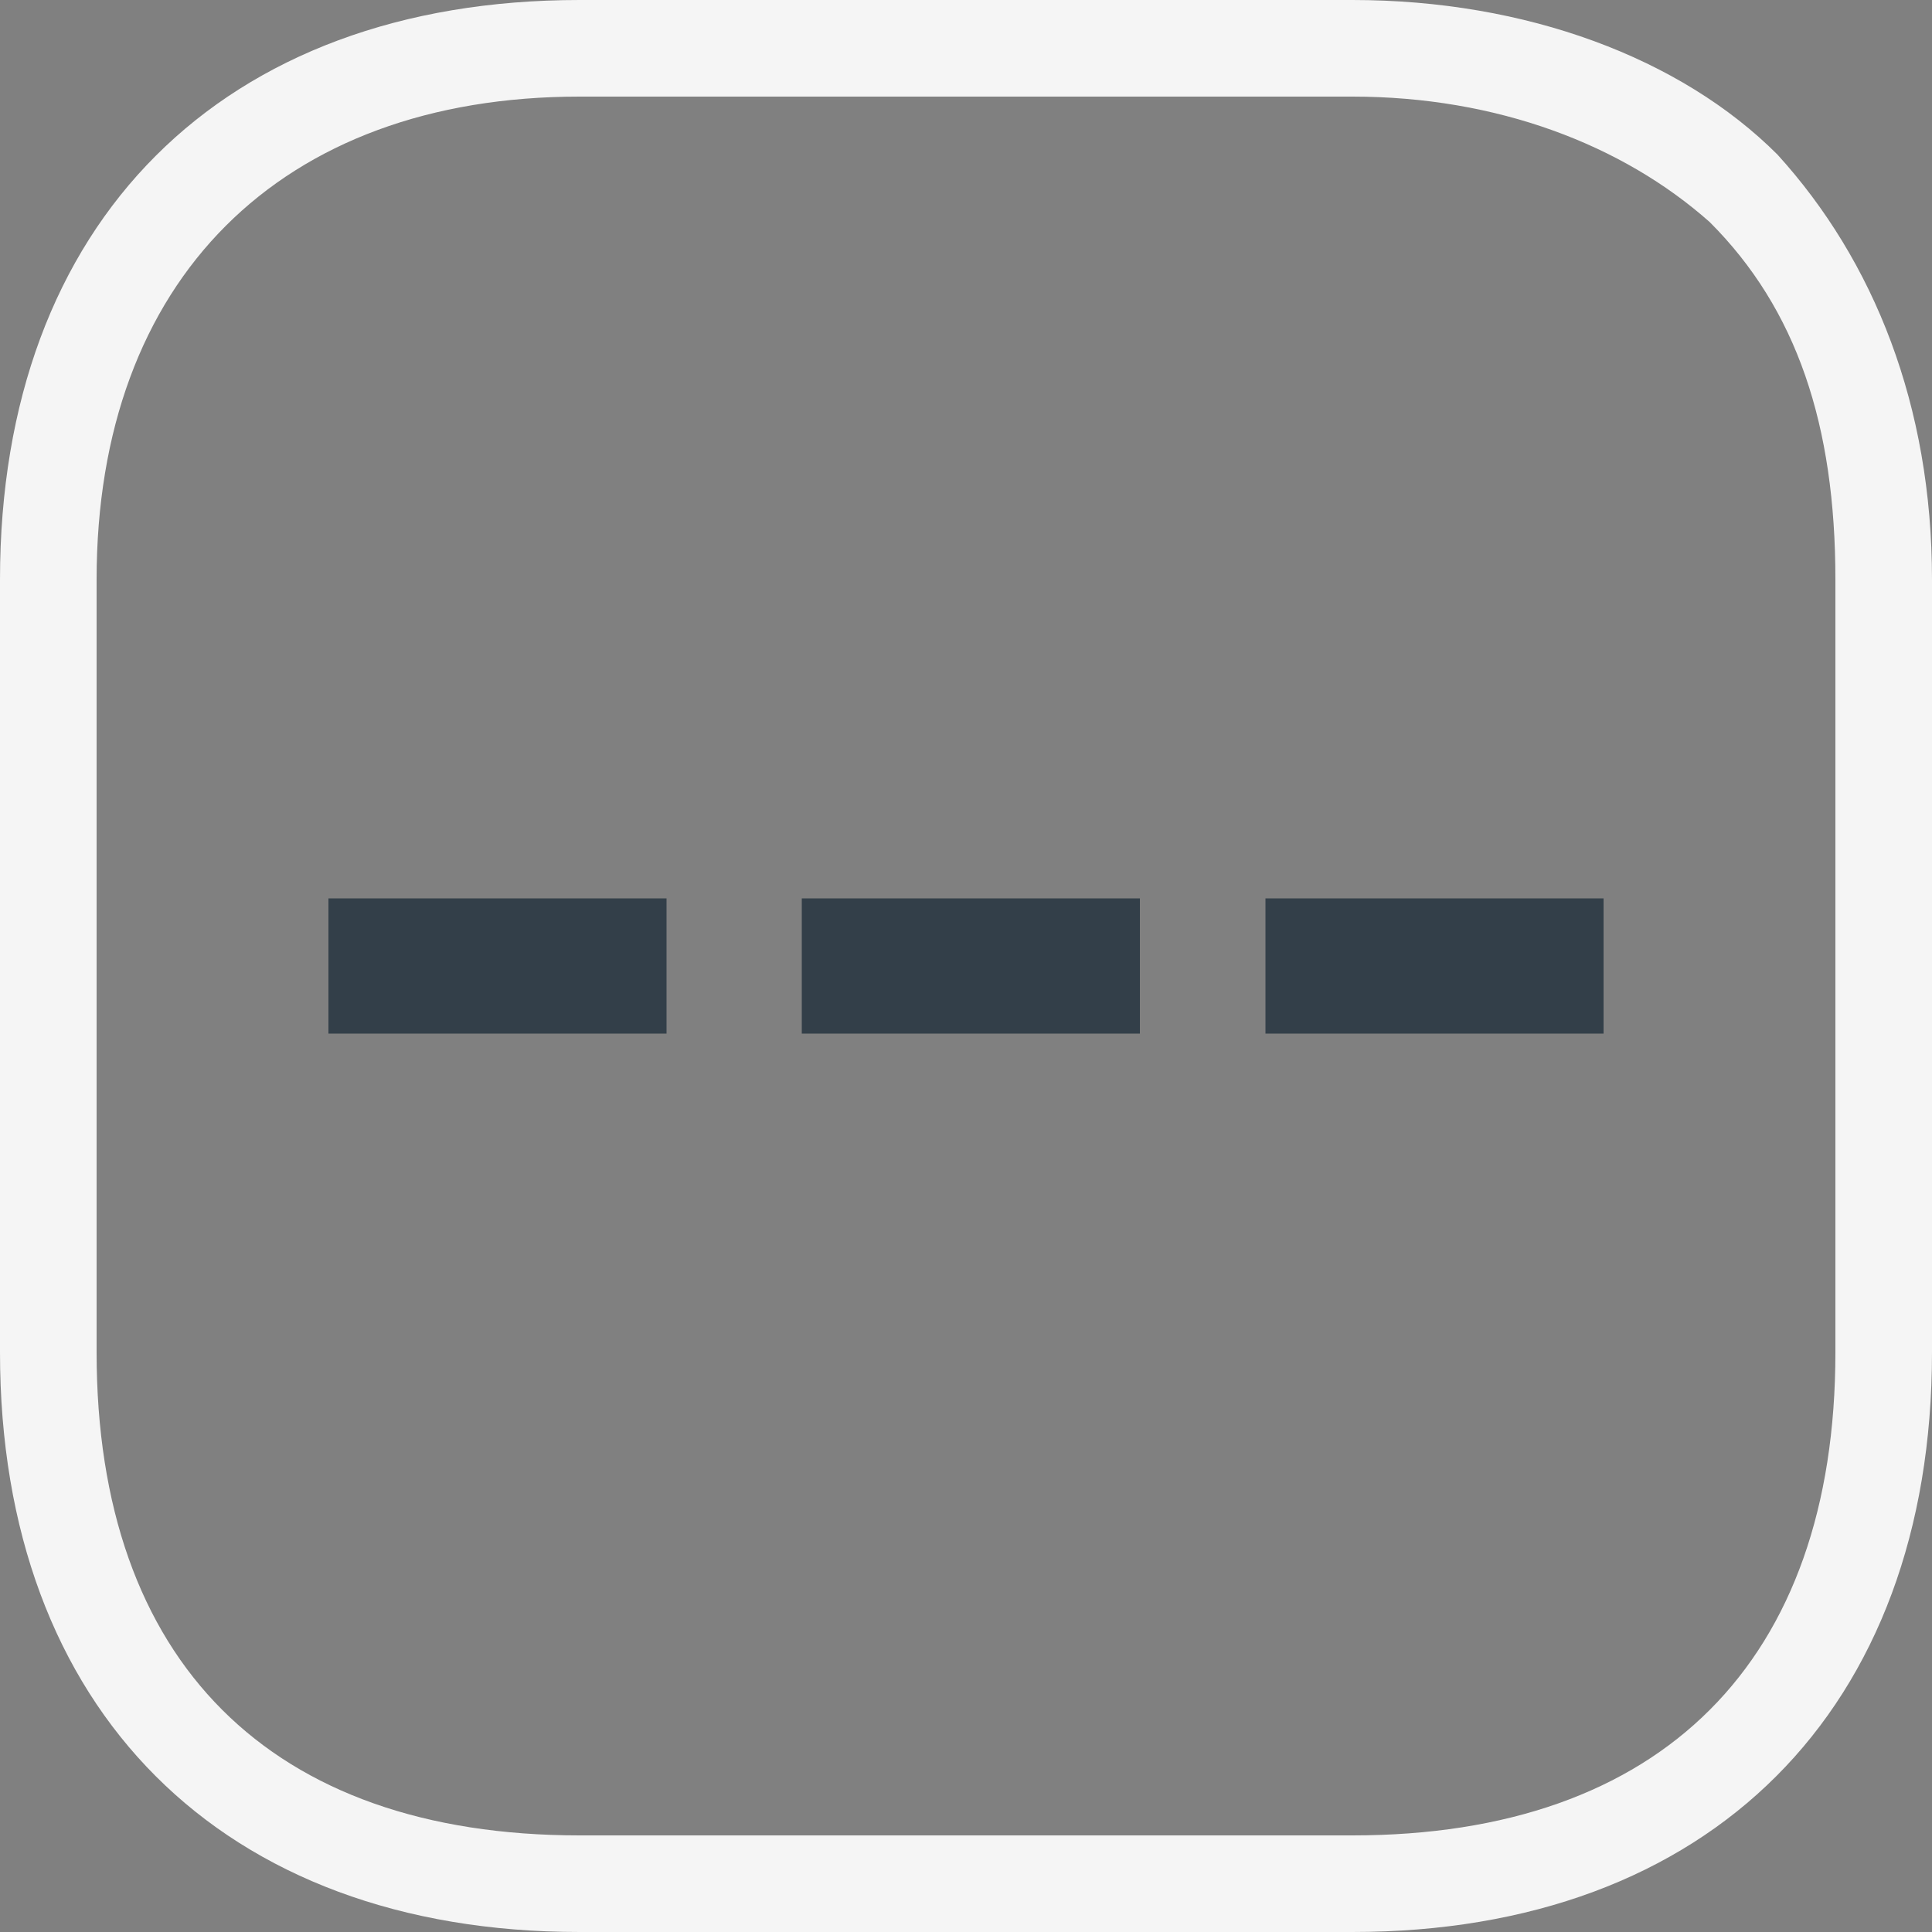 <?xml version="1.0" encoding="utf-8"?>
<!-- Generator: Adobe Illustrator 27.5.0, SVG Export Plug-In . SVG Version: 6.00 Build 0)  -->
<svg version="1.1" id="Layer_1" xmlns="http://www.w3.org/2000/svg" xmlns:xlink="http://www.w3.org/1999/xlink" x="0px" y="0px"
	 viewBox="0 0 20 20" style="enable-background:new 0 0 20 20;" xml:space="preserve">
<rect x="0" y="0" width="20" height="20" fill="#808080" stroke="none"/>
<style type="text/css">
	.st0{fill:#F5F5F5;}
	.st1{fill:#333F49;}
</style>
<g>
	<path class="st0" d="M14,20H6c-3.7,0-6-2.3-6-6V6c0-3.7,2.3-6,6-6H14c1.8,0,3.4,0.6,4.4,1.6C19.4,2.7,20,4.2,20,6V14
		C20,17.7,17.7,20,14,20z M6,1C2.9,1,1,2.9,1,6V14c0,3.2,1.8,5,5,5H14c3.2,0,5-1.8,5-5V6c0-1.6-0.4-2.8-1.3-3.7
		C16.8,1.5,15.5,1,14,1H6z"/>
</g>
<path class="st1" d="M3.4,9.3h3.5v1.4H3.4V9.3z M8.3,10.7h3.5V9.3H8.3V10.7z M13.1,9.3v1.4h3.5V9.3H13.1z"/>
</svg>

